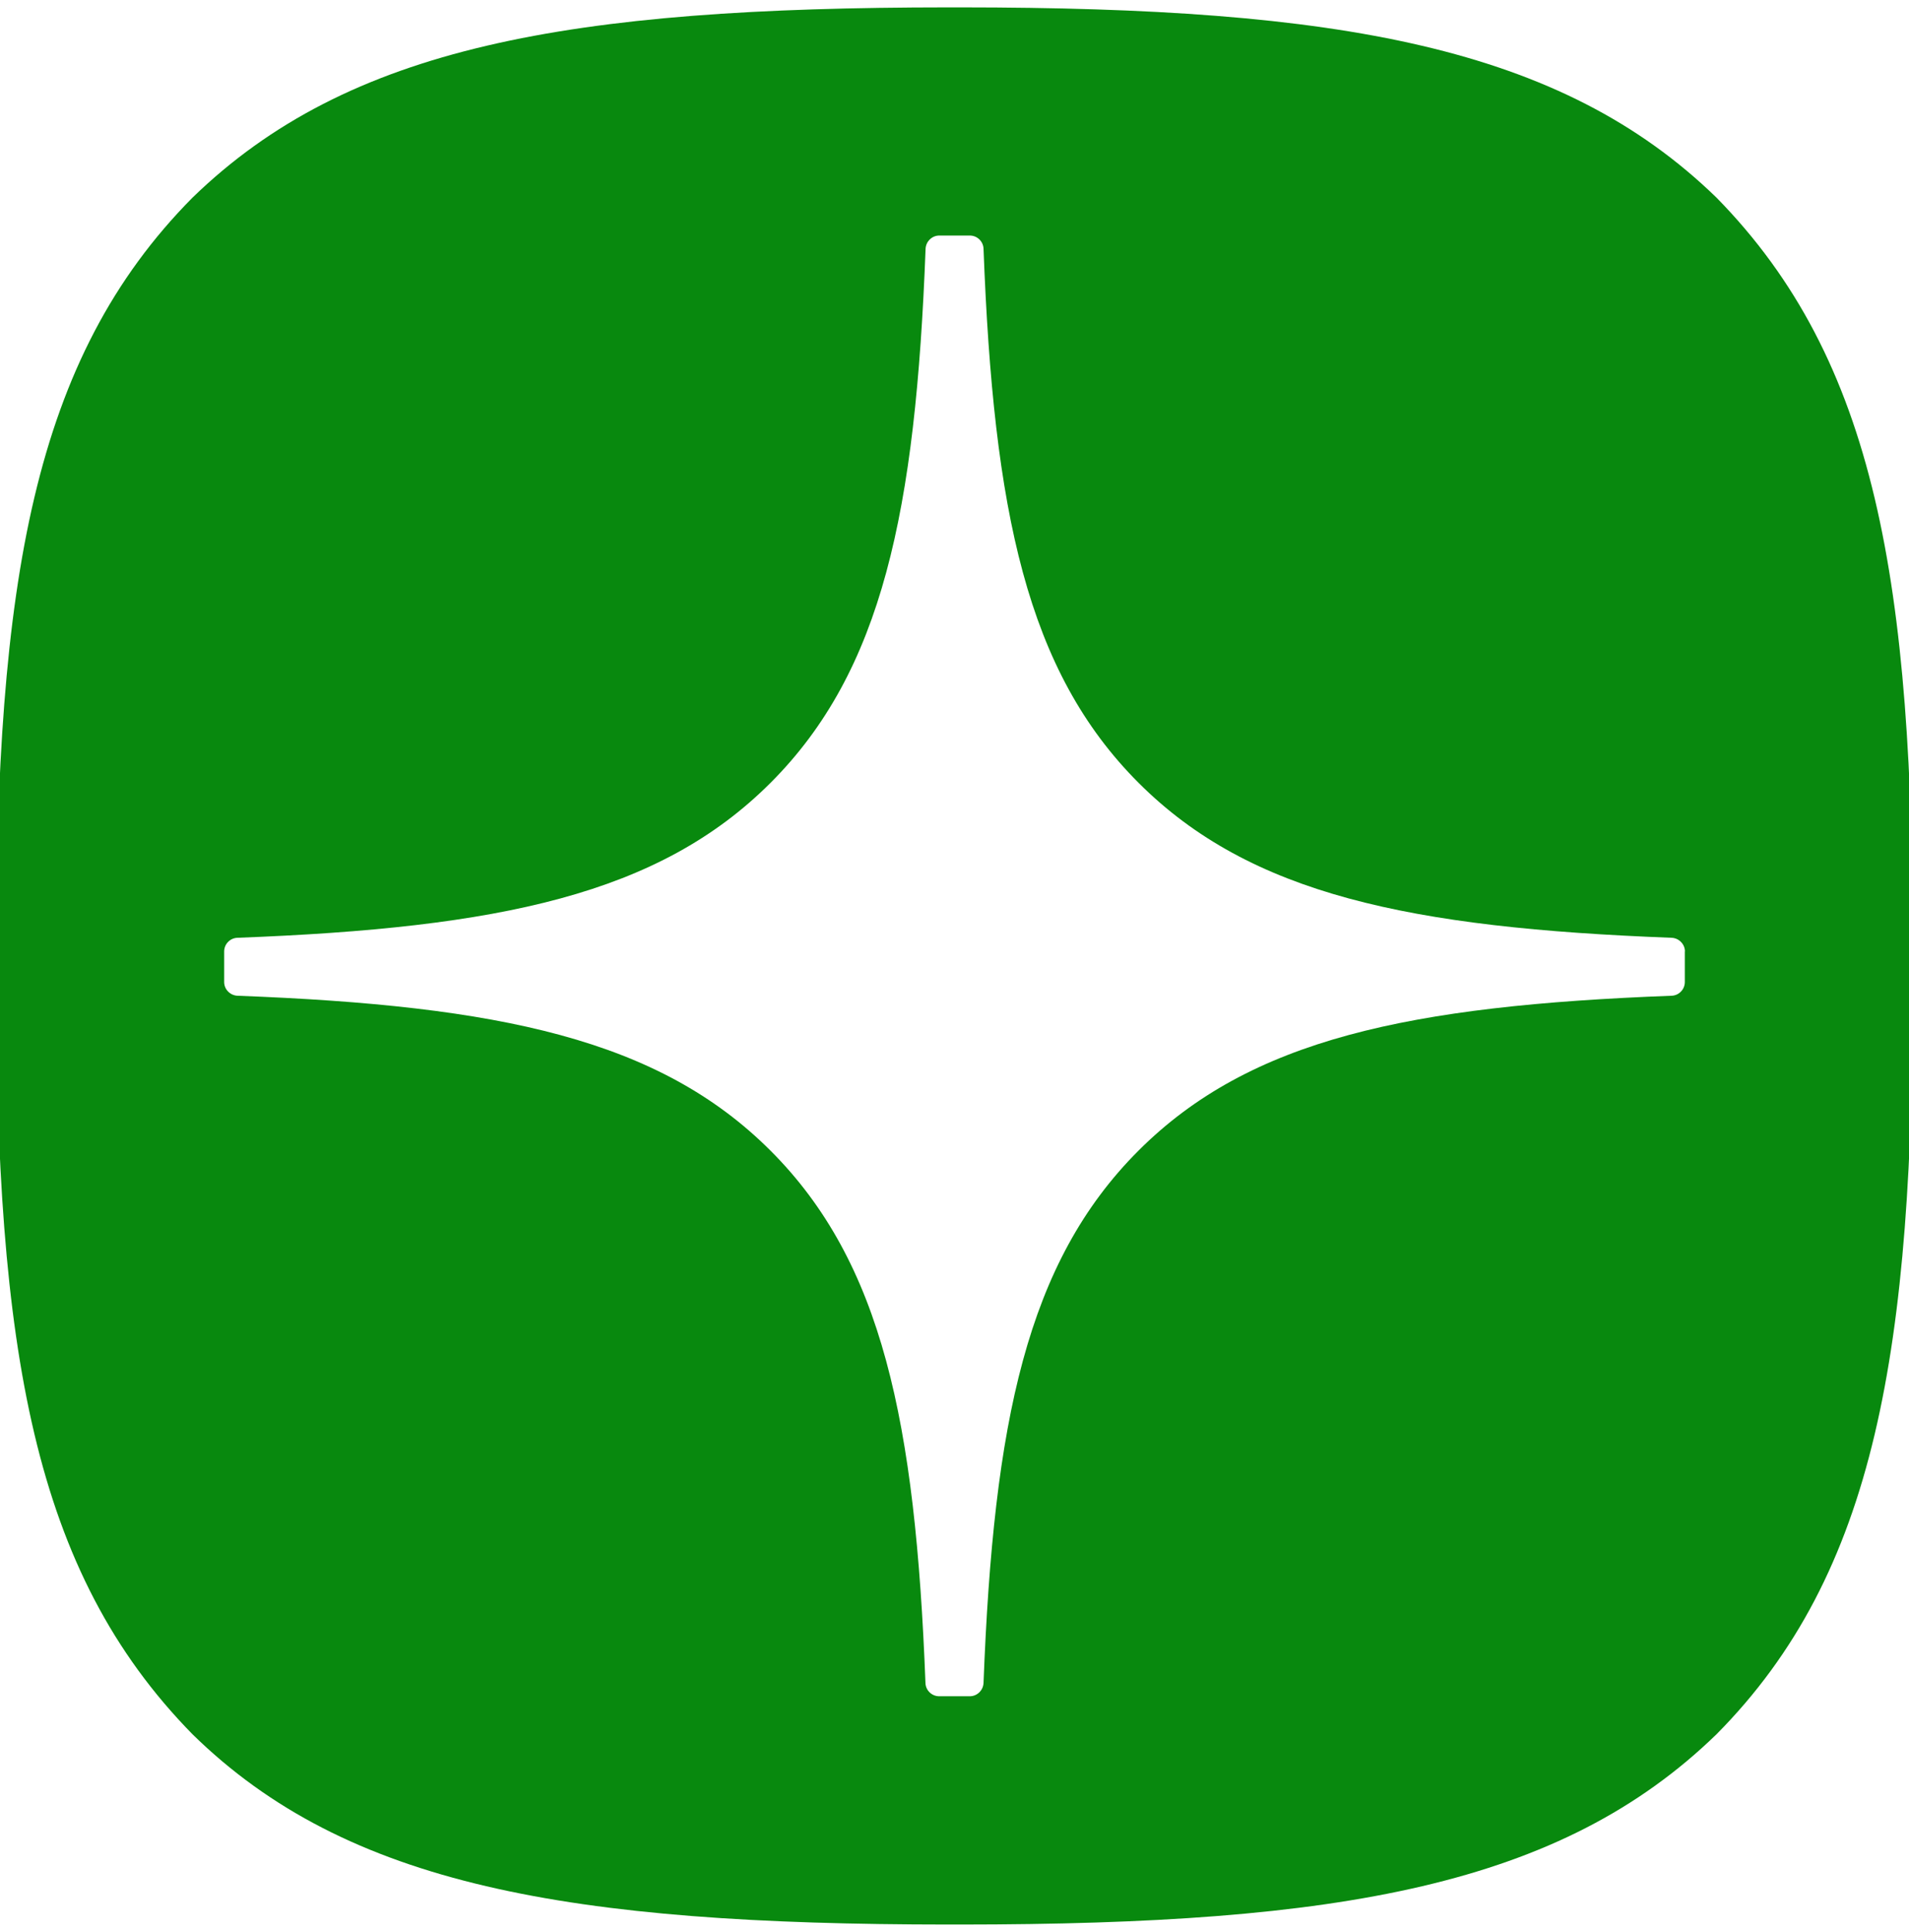 <?xml version="1.0" encoding="UTF-8"?> <svg xmlns="http://www.w3.org/2000/svg" xmlns:xlink="http://www.w3.org/1999/xlink" xmlns:xodm="http://www.corel.com/coreldraw/odm/2003" xml:space="preserve" width="1004px" height="1016px" version="1.1" style="shape-rendering:geometricPrecision; text-rendering:geometricPrecision; image-rendering:optimizeQuality; fill-rule:evenodd; clip-rule:evenodd" viewBox="0 0 1004 1015.81"> <defs> <style type="text/css"> .fil0 {fill:#08890E} </style> </defs> <g id="Слой_x0020_1">  <path class="fil0" d="M498.66 1012.03c-199.35,-0.09 -316.07,-20.34 -397.44,-100.08 -83.94,-85.62 -103.32,-201.84 -103.32,-401.22l0 -5.64c0,-199.39 19.38,-316.45 103.32,-401.23 82.14,-79.74 198.1,-99.99 397.5,-100.08l6.68 0c198.57,0.09 315.3,20.34 397.38,100.08 83.94,85.62 103.32,201.84 103.32,401.23l0 5.64c0,199.44 -19.38,316.44 -103.32,401.22 -82.14,79.74 -198.03,99.99 -397.44,100.08l-6.68 0zm380.54 -518.94c-137.82,-5.22 -221.71,-22.8 -280.39,-81.49 -58.8,-58.8 -76.32,-142.74 -81.54,-280.86 -0.12,-3.84 -3.3,-6.96 -7.2,-6.96l-16.08 0c-3.84,0 -7.02,3.12 -7.2,6.96 -5.22,138.06 -22.74,222.06 -81.54,280.86 -58.74,58.75 -142.56,76.27 -280.38,81.49 -3.85,0.12 -6.97,3.3 -6.97,7.2l0 16.08c0,3.84 3.12,7.01 6.97,7.2 137.82,5.22 221.7,22.8 280.38,81.48 58.68,58.68 76.2,142.38 81.48,279.96 0.12,3.84 3.3,6.96 7.2,6.96l16.14 0c3.84,0 7.02,-3.12 7.2,-6.96 5.28,-137.58 22.8,-221.28 81.48,-279.96 58.74,-58.75 142.57,-76.26 280.39,-81.48 3.84,-0.12 6.96,-3.31 6.96,-7.2l0 -16.08 0.06 0c0,-3.84 -3.12,-7.02 -6.96,-7.2z"></path> </g> </svg> 
